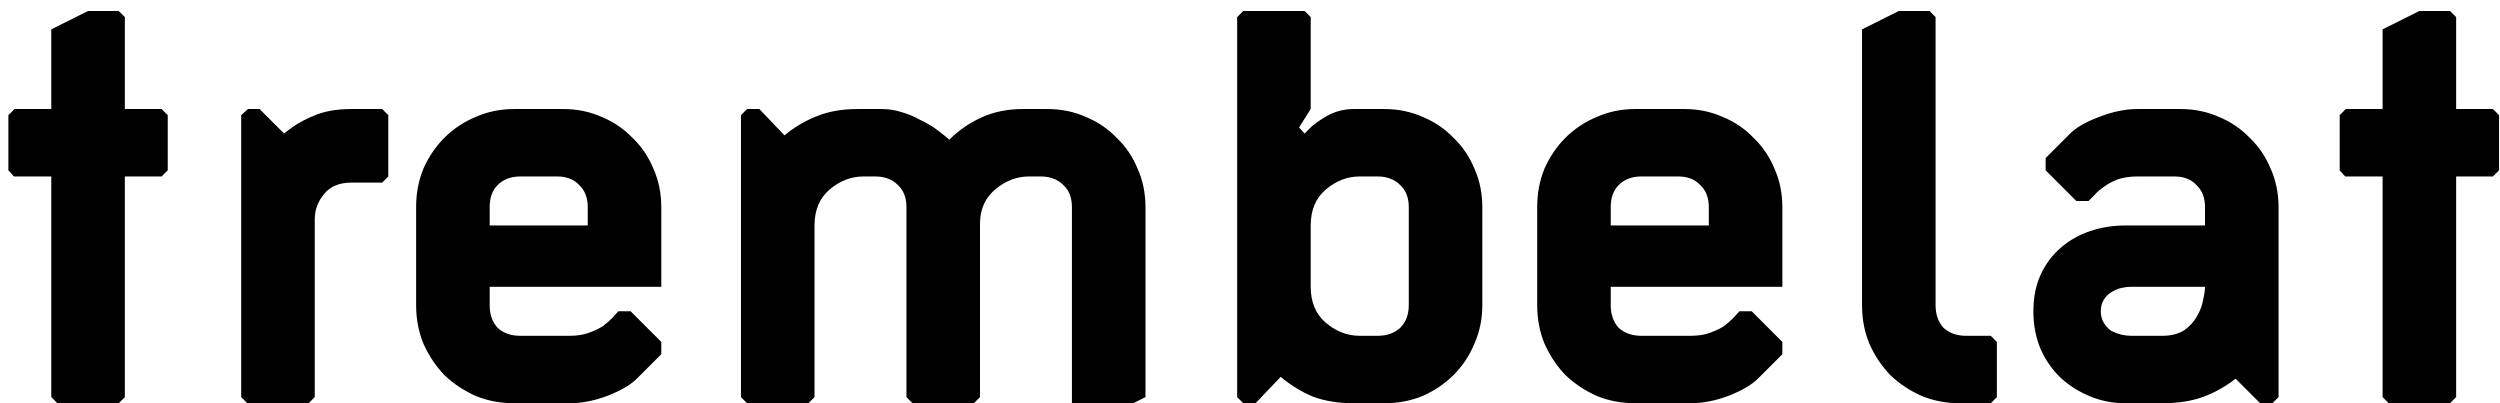 <svg width="155" height="25" viewBox="0 0 155 25" fill="none" xmlns="http://www.w3.org/2000/svg">
<path d="M0.52 7.14L0.9 6.76H3.18V1.82L5.46 0.68H7.36L7.74 1.06V6.76H10.02L10.4 7.14V10.56L10.02 10.94H7.74V24.62L7.36 25H3.56L3.18 24.62V10.94H0.862L0.52 10.56V7.14ZM21.794 11.32C21.034 11.32 20.464 11.561 20.084 12.042C19.704 12.498 19.514 13.017 19.514 13.6V24.62L19.134 25H15.334L14.954 24.62V7.14L15.372 6.76H16.094L17.614 8.28C18.121 7.849 18.703 7.495 19.362 7.216C20.021 6.912 20.831 6.76 21.794 6.76H23.694L24.074 7.14V10.94L23.694 11.32H21.794ZM31.88 25C31.019 25 30.221 24.848 29.486 24.544C28.752 24.215 28.106 23.784 27.548 23.252C27.016 22.695 26.586 22.049 26.256 21.314C25.952 20.579 25.8 19.781 25.8 18.92V12.84C25.8 11.979 25.952 11.181 26.256 10.446C26.586 9.711 27.016 9.078 27.548 8.546C28.106 7.989 28.752 7.558 29.486 7.254C30.221 6.925 31.019 6.76 31.88 6.76H34.92C35.782 6.76 36.58 6.925 37.314 7.254C38.049 7.558 38.682 7.989 39.214 8.546C39.772 9.078 40.202 9.711 40.506 10.446C40.836 11.181 41 11.979 41 12.84V17.78H30.36V18.92C30.36 19.503 30.525 19.971 30.854 20.326C31.209 20.655 31.678 20.82 32.26 20.82H35.3C35.782 20.82 36.187 20.757 36.516 20.63C36.871 20.503 37.162 20.364 37.39 20.212C37.618 20.035 37.808 19.87 37.96 19.718C38.112 19.541 38.239 19.401 38.34 19.3H39.1L41 21.2V21.96L39.48 23.48C39.1 23.86 38.492 24.215 37.656 24.544C36.846 24.848 36.06 25 35.3 25H31.88ZM32.26 10.94C31.678 10.94 31.209 11.117 30.854 11.472C30.525 11.801 30.36 12.257 30.36 12.84V13.98H36.44V12.84C36.44 12.257 36.263 11.801 35.908 11.472C35.579 11.117 35.123 10.94 34.54 10.94H32.26ZM64.94 6.76C65.802 6.76 66.6 6.925 67.334 7.254C68.069 7.558 68.702 7.989 69.234 8.546C69.792 9.078 70.222 9.711 70.526 10.446C70.856 11.181 71.02 11.979 71.02 12.84V24.62L70.26 25H66.46V24.62V12.84C66.46 12.257 66.283 11.801 65.928 11.472C65.574 11.117 65.105 10.94 64.522 10.94H63.8C63.04 10.94 62.344 11.206 61.71 11.738C61.077 12.27 60.76 12.979 60.76 13.866V24.62L60.38 25H56.58L56.2 24.62V12.84C56.2 12.257 56.023 11.801 55.668 11.472C55.314 11.117 54.845 10.94 54.262 10.94H53.54C52.78 10.94 52.084 11.206 51.45 11.738C50.817 12.27 50.5 13.017 50.5 13.98V24.62L50.12 25H46.32L45.94 24.62V7.14L46.32 6.76H47.08L48.638 8.394C49.246 7.887 49.905 7.495 50.614 7.216C51.349 6.912 52.198 6.76 53.16 6.76H54.68C55.086 6.76 55.491 6.823 55.896 6.95C56.327 7.077 56.72 7.241 57.074 7.444C57.454 7.621 57.796 7.824 58.1 8.052C58.404 8.28 58.658 8.483 58.86 8.66C59.443 8.077 60.102 7.621 60.836 7.292C61.596 6.937 62.458 6.76 63.42 6.76H64.94ZM83.924 25C82.961 25 82.113 24.861 81.378 24.582C80.669 24.278 80.01 23.873 79.402 23.366L77.844 25H77.084L76.704 24.62V1.06L77.084 0.68H80.884L81.264 1.06V6.76L80.542 7.9L80.884 8.28L81.264 7.9C81.467 7.697 81.809 7.457 82.29 7.178C82.797 6.899 83.341 6.76 83.924 6.76H85.824C86.685 6.76 87.483 6.925 88.218 7.254C88.953 7.558 89.586 7.989 90.118 8.546C90.675 9.078 91.106 9.711 91.41 10.446C91.739 11.181 91.904 11.979 91.904 12.84V18.92C91.904 19.781 91.739 20.579 91.41 21.314C91.106 22.049 90.675 22.695 90.118 23.252C89.586 23.784 88.953 24.215 88.218 24.544C87.483 24.848 86.685 25 85.824 25H83.924ZM84.304 10.94C83.544 10.94 82.847 11.206 82.214 11.738C81.581 12.27 81.264 13.017 81.264 13.98V17.78C81.264 18.743 81.581 19.49 82.214 20.022C82.847 20.554 83.544 20.82 84.304 20.82H85.406C85.989 20.82 86.457 20.655 86.812 20.326C87.167 19.971 87.344 19.503 87.344 18.92V12.84C87.344 12.257 87.167 11.801 86.812 11.472C86.457 11.117 85.989 10.94 85.406 10.94H84.304ZM101.386 25C100.525 25 99.727 24.848 98.992 24.544C98.258 24.215 97.612 23.784 97.054 23.252C96.522 22.695 96.092 22.049 95.762 21.314C95.458 20.579 95.306 19.781 95.306 18.92V12.84C95.306 11.979 95.458 11.181 95.762 10.446C96.092 9.711 96.522 9.078 97.054 8.546C97.612 7.989 98.258 7.558 98.992 7.254C99.727 6.925 100.525 6.76 101.386 6.76H104.426C105.288 6.76 106.086 6.925 106.82 7.254C107.555 7.558 108.188 7.989 108.72 8.546C109.278 9.078 109.708 9.711 110.012 10.446C110.342 11.181 110.506 11.979 110.506 12.84V17.78H99.866V18.92C99.866 19.503 100.031 19.971 100.36 20.326C100.715 20.655 101.184 20.82 101.766 20.82H104.806C105.288 20.82 105.693 20.757 106.022 20.63C106.377 20.503 106.668 20.364 106.896 20.212C107.124 20.035 107.314 19.87 107.466 19.718C107.618 19.541 107.745 19.401 107.846 19.3H108.606L110.506 21.2V21.96L108.986 23.48C108.606 23.86 107.998 24.215 107.162 24.544C106.352 24.848 105.566 25 104.806 25H101.386ZM101.766 10.94C101.184 10.94 100.715 11.117 100.36 11.472C100.031 11.801 99.866 12.257 99.866 12.84V13.98H105.946V12.84C105.946 12.257 105.769 11.801 105.414 11.472C105.085 11.117 104.629 10.94 104.046 10.94H101.766ZM121.526 25C120.665 25 119.867 24.848 119.132 24.544C118.398 24.215 117.752 23.784 117.194 23.252C116.662 22.695 116.232 22.049 115.902 21.314C115.598 20.579 115.446 19.781 115.446 18.92V1.82L117.726 0.68H119.626L120.006 1.06V18.92C120.006 19.503 120.171 19.971 120.5 20.326C120.855 20.655 121.324 20.82 121.906 20.82H123.426L123.806 21.2V24.62L123.426 25H121.526ZM135.19 6.76C136.051 6.76 136.849 6.925 137.584 7.254C138.319 7.558 138.952 7.989 139.484 8.546C140.041 9.078 140.472 9.711 140.776 10.446C141.105 11.181 141.27 11.979 141.27 12.84V24.62L140.89 25H140.13L138.61 23.48C137.951 23.987 137.267 24.367 136.558 24.62C135.849 24.873 135.013 25 134.05 25H131.77C131.01 25 130.288 24.861 129.604 24.582C128.92 24.303 128.312 23.923 127.78 23.442C127.248 22.935 126.83 22.34 126.526 21.656C126.222 20.947 126.07 20.161 126.07 19.3C126.07 18.439 126.222 17.679 126.526 17.02C126.83 16.361 127.248 15.804 127.78 15.348C128.312 14.892 128.92 14.55 129.604 14.322C130.288 14.094 131.01 13.98 131.77 13.98H136.71V12.84C136.71 12.257 136.533 11.801 136.178 11.472C135.849 11.117 135.393 10.94 134.81 10.94H132.53C132.049 10.94 131.631 11.003 131.276 11.13C130.947 11.257 130.668 11.409 130.44 11.586C130.212 11.738 130.022 11.903 129.87 12.08C129.718 12.232 129.591 12.359 129.49 12.46H128.73L126.83 10.56V9.8L128.35 8.28C128.73 7.9 129.325 7.558 130.136 7.254C130.972 6.925 131.77 6.76 132.53 6.76H135.19ZM132.112 17.78C131.935 17.78 131.732 17.805 131.504 17.856C131.301 17.907 131.099 17.995 130.896 18.122C130.719 18.223 130.567 18.375 130.44 18.578C130.313 18.781 130.25 19.021 130.25 19.3C130.25 19.579 130.313 19.819 130.44 20.022C130.567 20.225 130.719 20.389 130.896 20.516C131.099 20.617 131.301 20.693 131.504 20.744C131.732 20.795 131.935 20.82 132.112 20.82H134.05C134.607 20.82 135.063 20.706 135.418 20.478C135.773 20.225 136.039 19.933 136.216 19.604C136.419 19.249 136.545 18.907 136.596 18.578C136.672 18.249 136.71 17.983 136.71 17.78H132.112ZM145.061 7.14L145.441 6.76H147.721V1.82L150.001 0.68H151.901L152.281 1.06V6.76H154.561L154.941 7.14V10.56L154.561 10.94H152.281V24.62L151.901 25H148.101L147.721 24.62V10.94H145.403L145.061 10.56V7.14Z" fill="black"/>
</svg>
